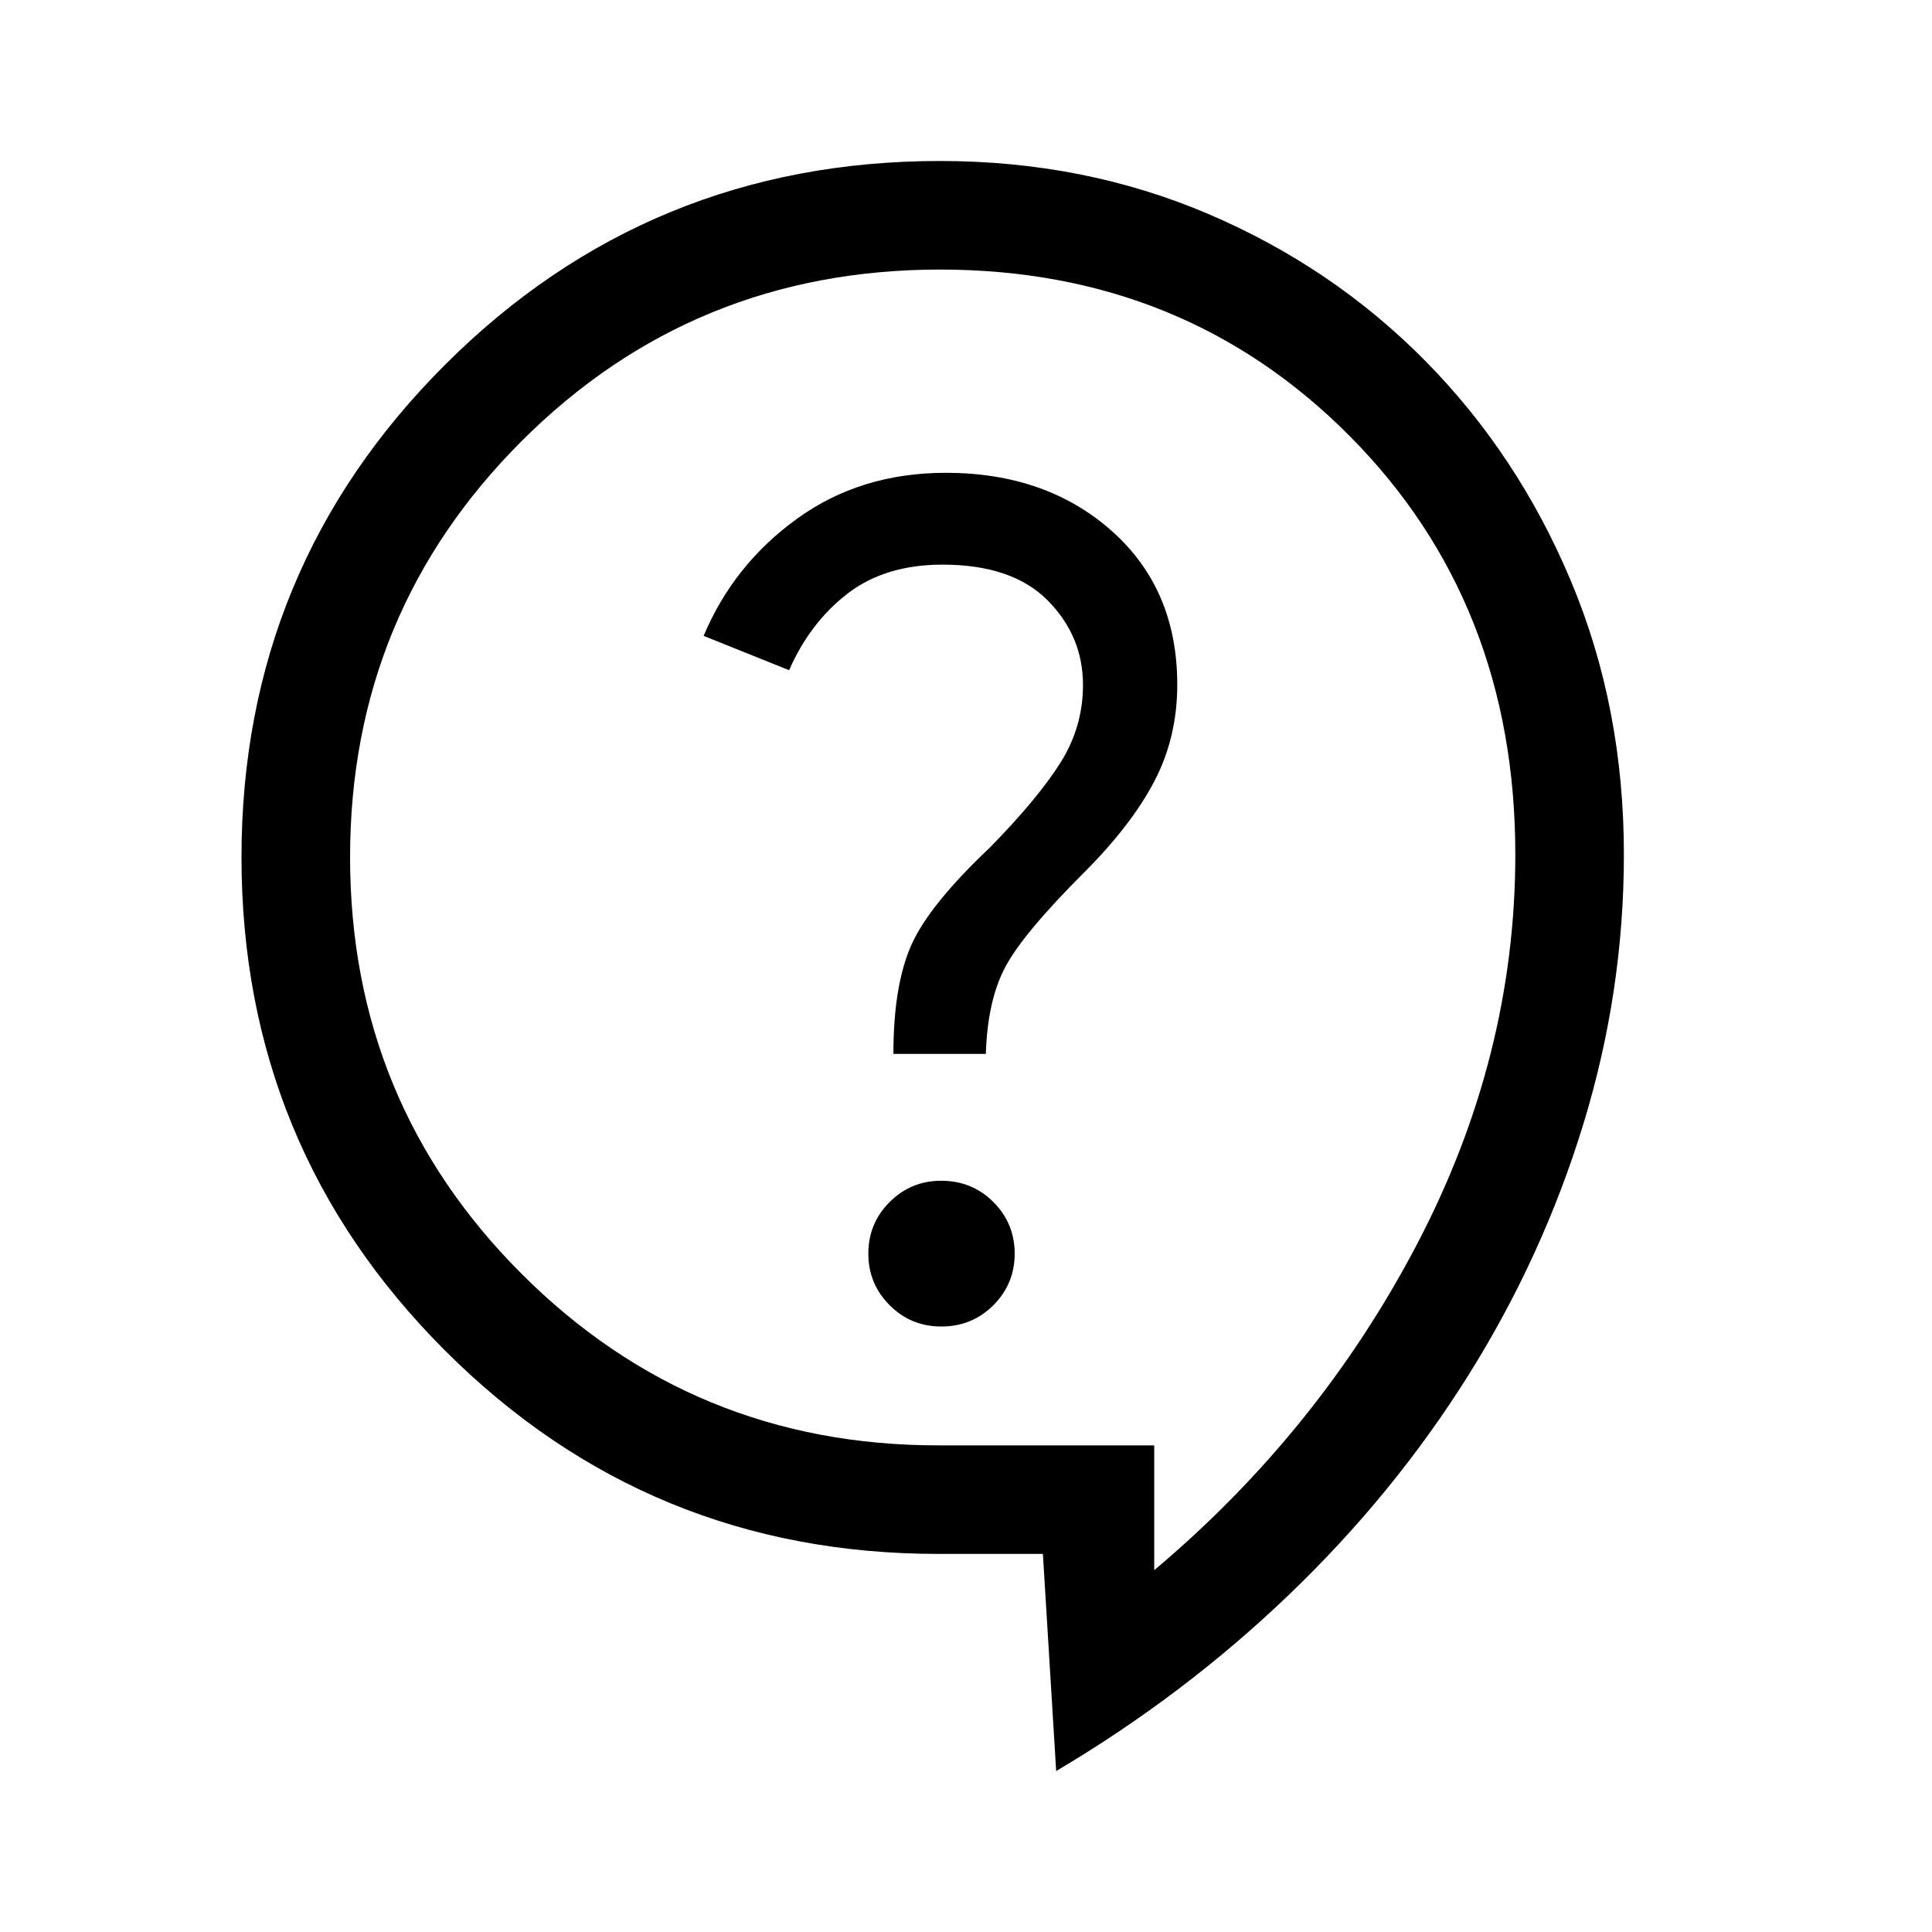 <svg xmlns="http://www.w3.org/2000/svg" fill="none" viewBox="0 0 40 40" height="40" width="40">
<path fill="black" d="M21.867 36.667L21.592 32.172H19.425C15.424 32.172 12.02 30.768 9.212 27.96C6.404 25.152 5 21.748 5 17.747C5 13.754 6.407 10.353 9.221 7.545C12.035 4.737 15.448 3.333 19.462 3.333C21.452 3.333 23.305 3.699 25.019 4.431C26.733 5.163 28.229 6.176 29.507 7.47C30.786 8.765 31.791 10.283 32.523 12.026C33.255 13.768 33.621 15.657 33.621 17.692C33.621 19.588 33.34 21.45 32.78 23.278C32.22 25.105 31.426 26.839 30.398 28.478C29.37 30.117 28.132 31.631 26.683 33.021C25.233 34.41 23.628 35.626 21.867 36.667ZM23.897 32.509C26.171 30.595 27.986 28.343 29.341 25.754C30.696 23.164 31.373 20.477 31.373 17.692C31.373 14.221 30.232 11.334 27.949 9.033C25.666 6.732 22.837 5.581 19.462 5.581C16.055 5.581 13.167 6.765 10.799 9.133C8.432 11.5 7.248 14.372 7.248 17.747C7.248 21.13 8.432 24.005 10.799 26.373C13.167 28.741 16.042 29.925 19.425 29.925H23.897V32.509ZM19.487 27.464C19.913 27.464 20.273 27.317 20.567 27.023C20.86 26.729 21.008 26.373 21.008 25.955C21.008 25.537 20.86 25.18 20.567 24.887C20.273 24.593 19.913 24.446 19.487 24.446C19.069 24.446 18.713 24.593 18.419 24.887C18.125 25.18 17.978 25.537 17.978 25.955C17.978 26.373 18.125 26.729 18.419 27.023C18.713 27.317 19.069 27.464 19.487 27.464ZM18.497 21.82H20.411C20.434 21.082 20.568 20.482 20.814 20.02C21.06 19.557 21.604 18.904 22.448 18.061C23.098 17.41 23.582 16.782 23.899 16.176C24.216 15.57 24.374 14.902 24.374 14.174C24.374 12.857 23.922 11.797 23.019 10.994C22.116 10.191 20.97 9.789 19.581 9.789C18.404 9.789 17.378 10.106 16.503 10.739C15.627 11.371 14.982 12.18 14.568 13.165L16.338 13.876C16.622 13.225 17.023 12.697 17.542 12.294C18.061 11.892 18.719 11.69 19.514 11.69C20.475 11.69 21.199 11.937 21.689 12.429C22.178 12.922 22.422 13.506 22.422 14.181C22.422 14.765 22.264 15.306 21.948 15.803C21.632 16.3 21.148 16.881 20.494 17.548C19.655 18.341 19.112 19.015 18.866 19.571C18.62 20.127 18.497 20.876 18.497 21.82Z"></path>
</svg>

